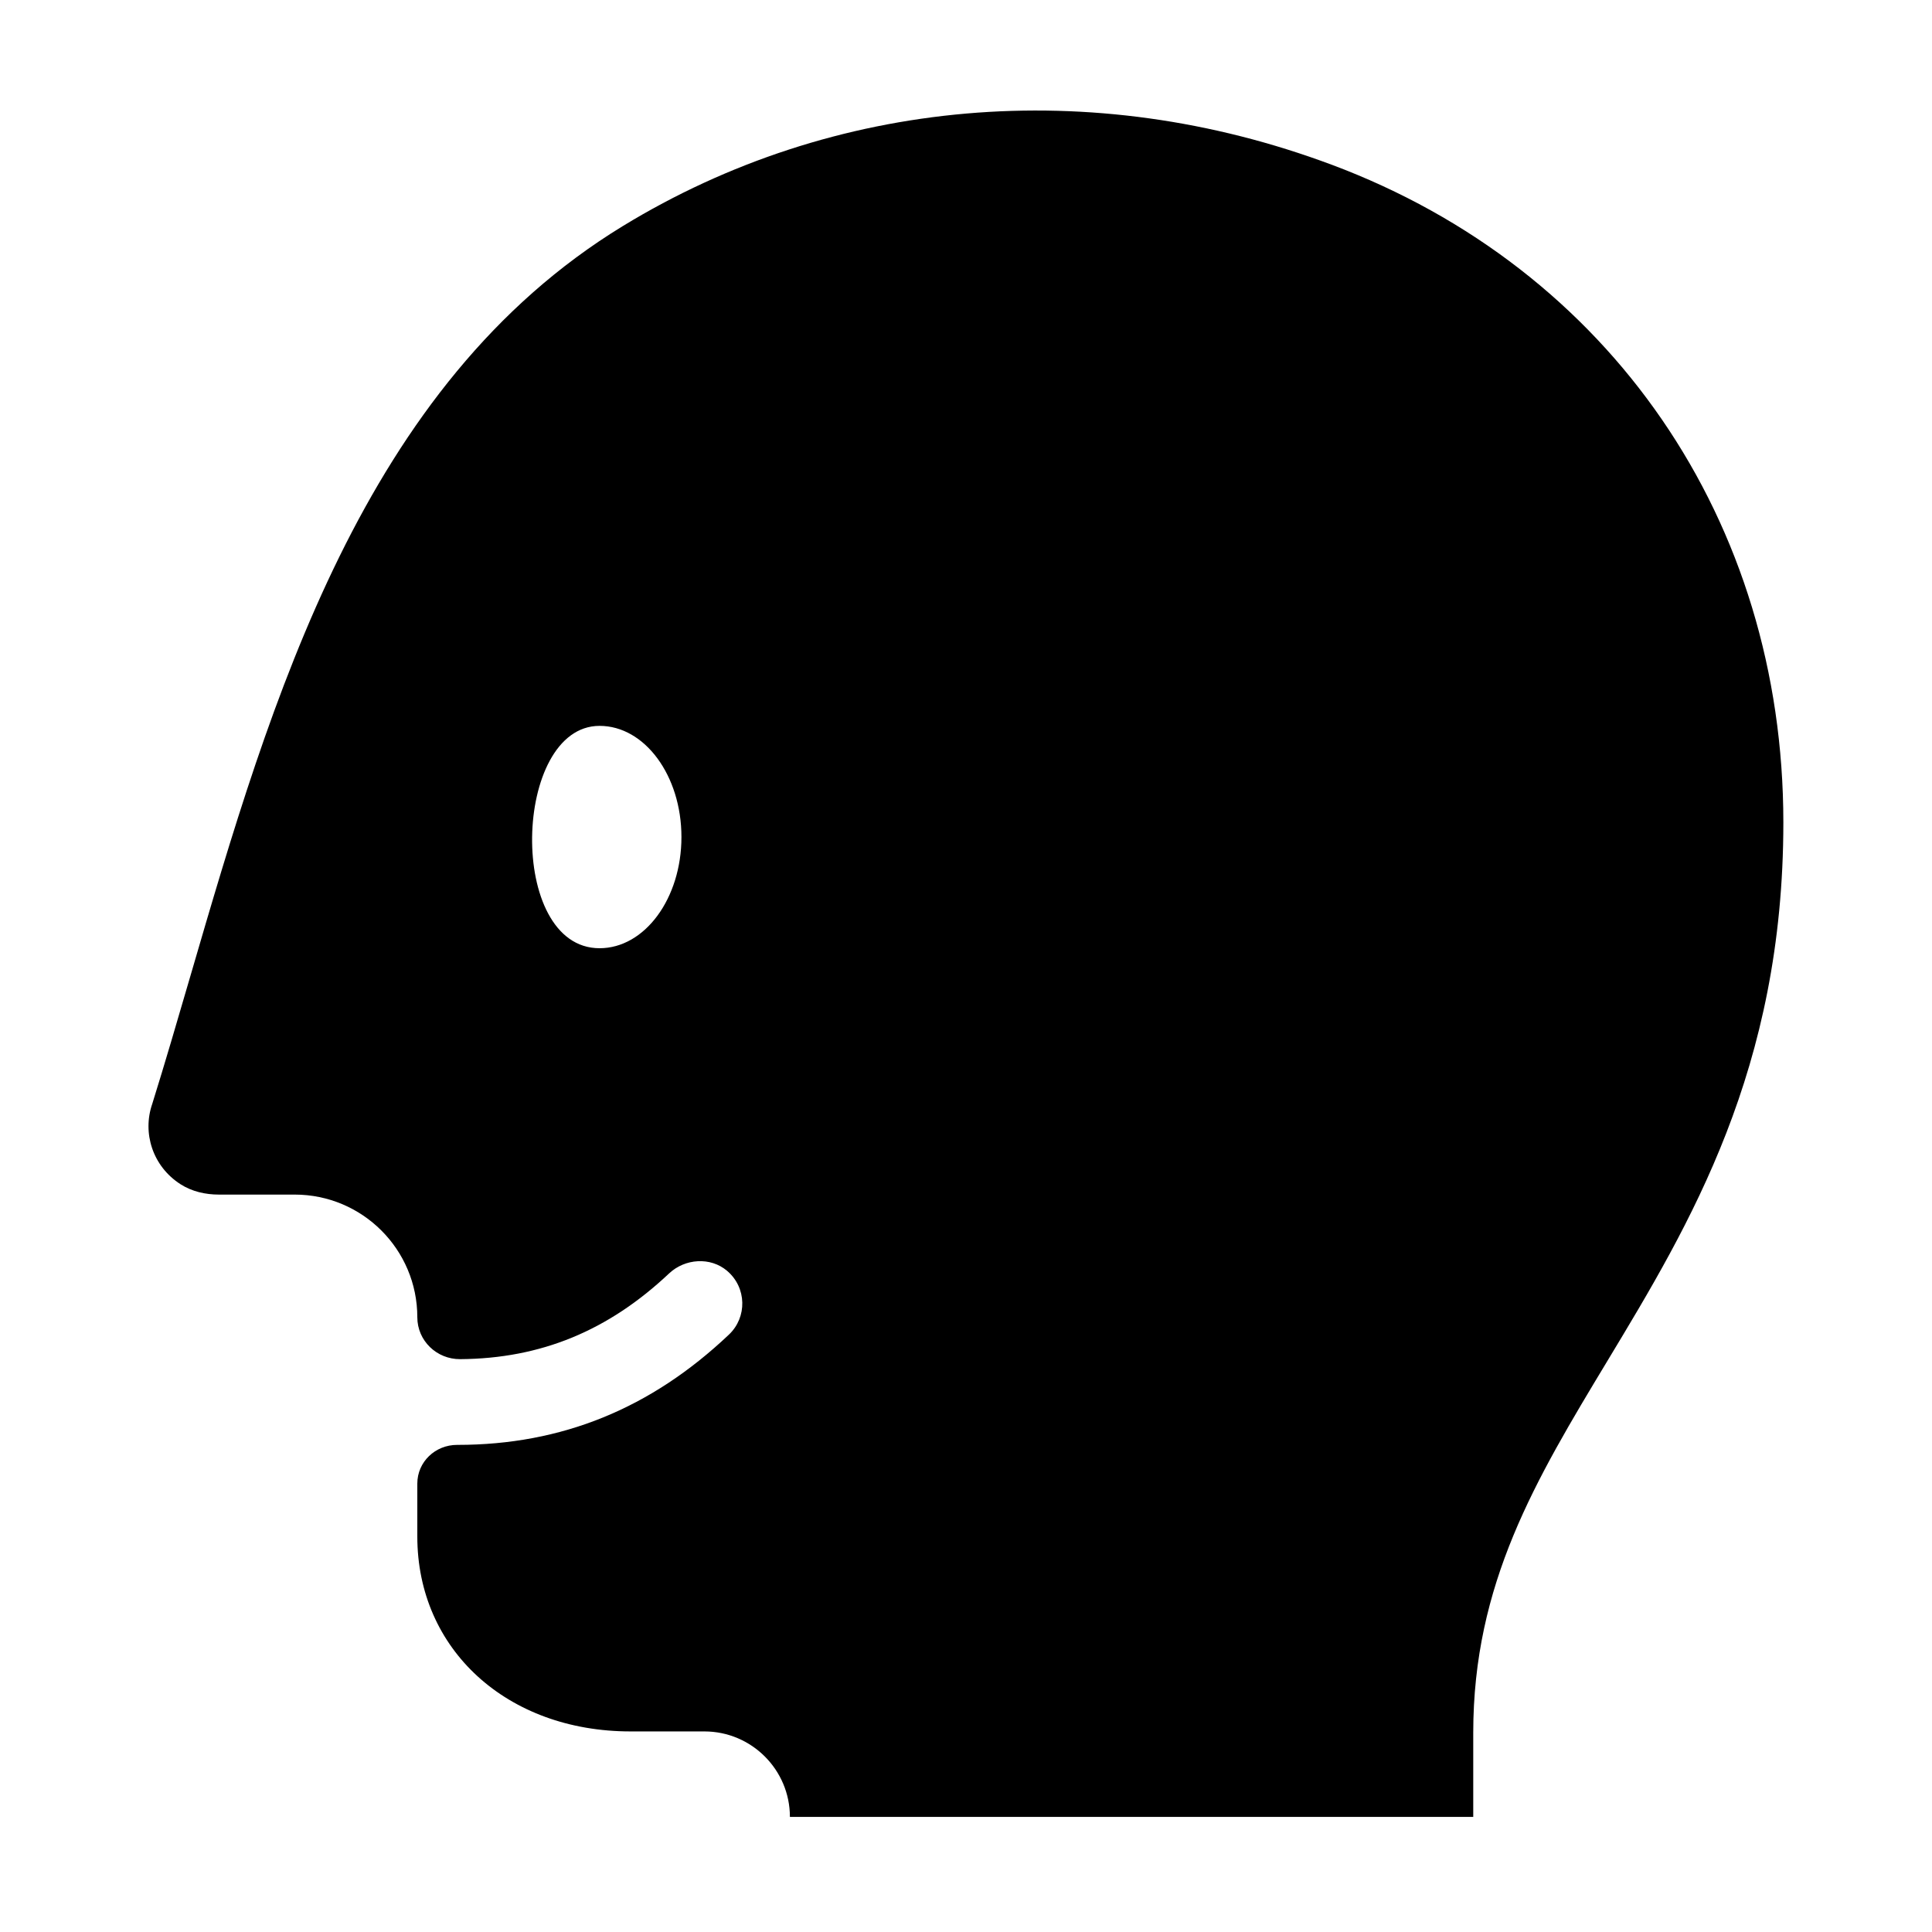 <?xml version="1.0" encoding="UTF-8"?>
<!-- Uploaded to: ICON Repo, www.svgrepo.com, Generator: ICON Repo Mixer Tools -->
<svg fill="#000000" width="800px" height="800px" version="1.1" viewBox="144 144 512 512" xmlns="http://www.w3.org/2000/svg">
 <path d="m302.89 395.29c-24.613 0.004-23.051-58.926 0-58.926 11.984 0 21.699 13.191 21.699 29.465 0 16.266-9.715 29.461-21.699 29.461m194-207.64c-63.535-23.762-132.01-17.82-187.86 16.277-68.898 42.074-93.156 125.29-114.57 198.71-3.453 11.832-6.715 23.016-10.113 33.906-2.664 7.688 0.078 16.555 7.512 21.305 3 1.918 6.586 2.731 10.145 2.731h20.09c17.945 0 32.5 14.555 32.5 32.504 0 6.231 5.141 11.156 11.367 11.109 21.355-0.156 39.203-7.504 55.355-22.715 4.215-3.969 10.965-4.438 15.375-0.688 5.231 4.449 5.336 12.301 0.488 16.891-20.68 19.598-44.32 29.23-71.938 29.23h-0.102c-5.785 0-10.547 4.488-10.547 10.266v14.031c0 29.922 23.77 51.641 56.516 51.641h19.57c12.488 0 22.656 10.164 22.656 22.656h181.09v-22.289c0-39.598 16.5-66.961 35.609-98.645 21.832-36.195 46.574-77.215 46.574-142.61 0-79.902-45.879-146.7-119.73-174.32" fill-rule="evenodd"/>
</svg>